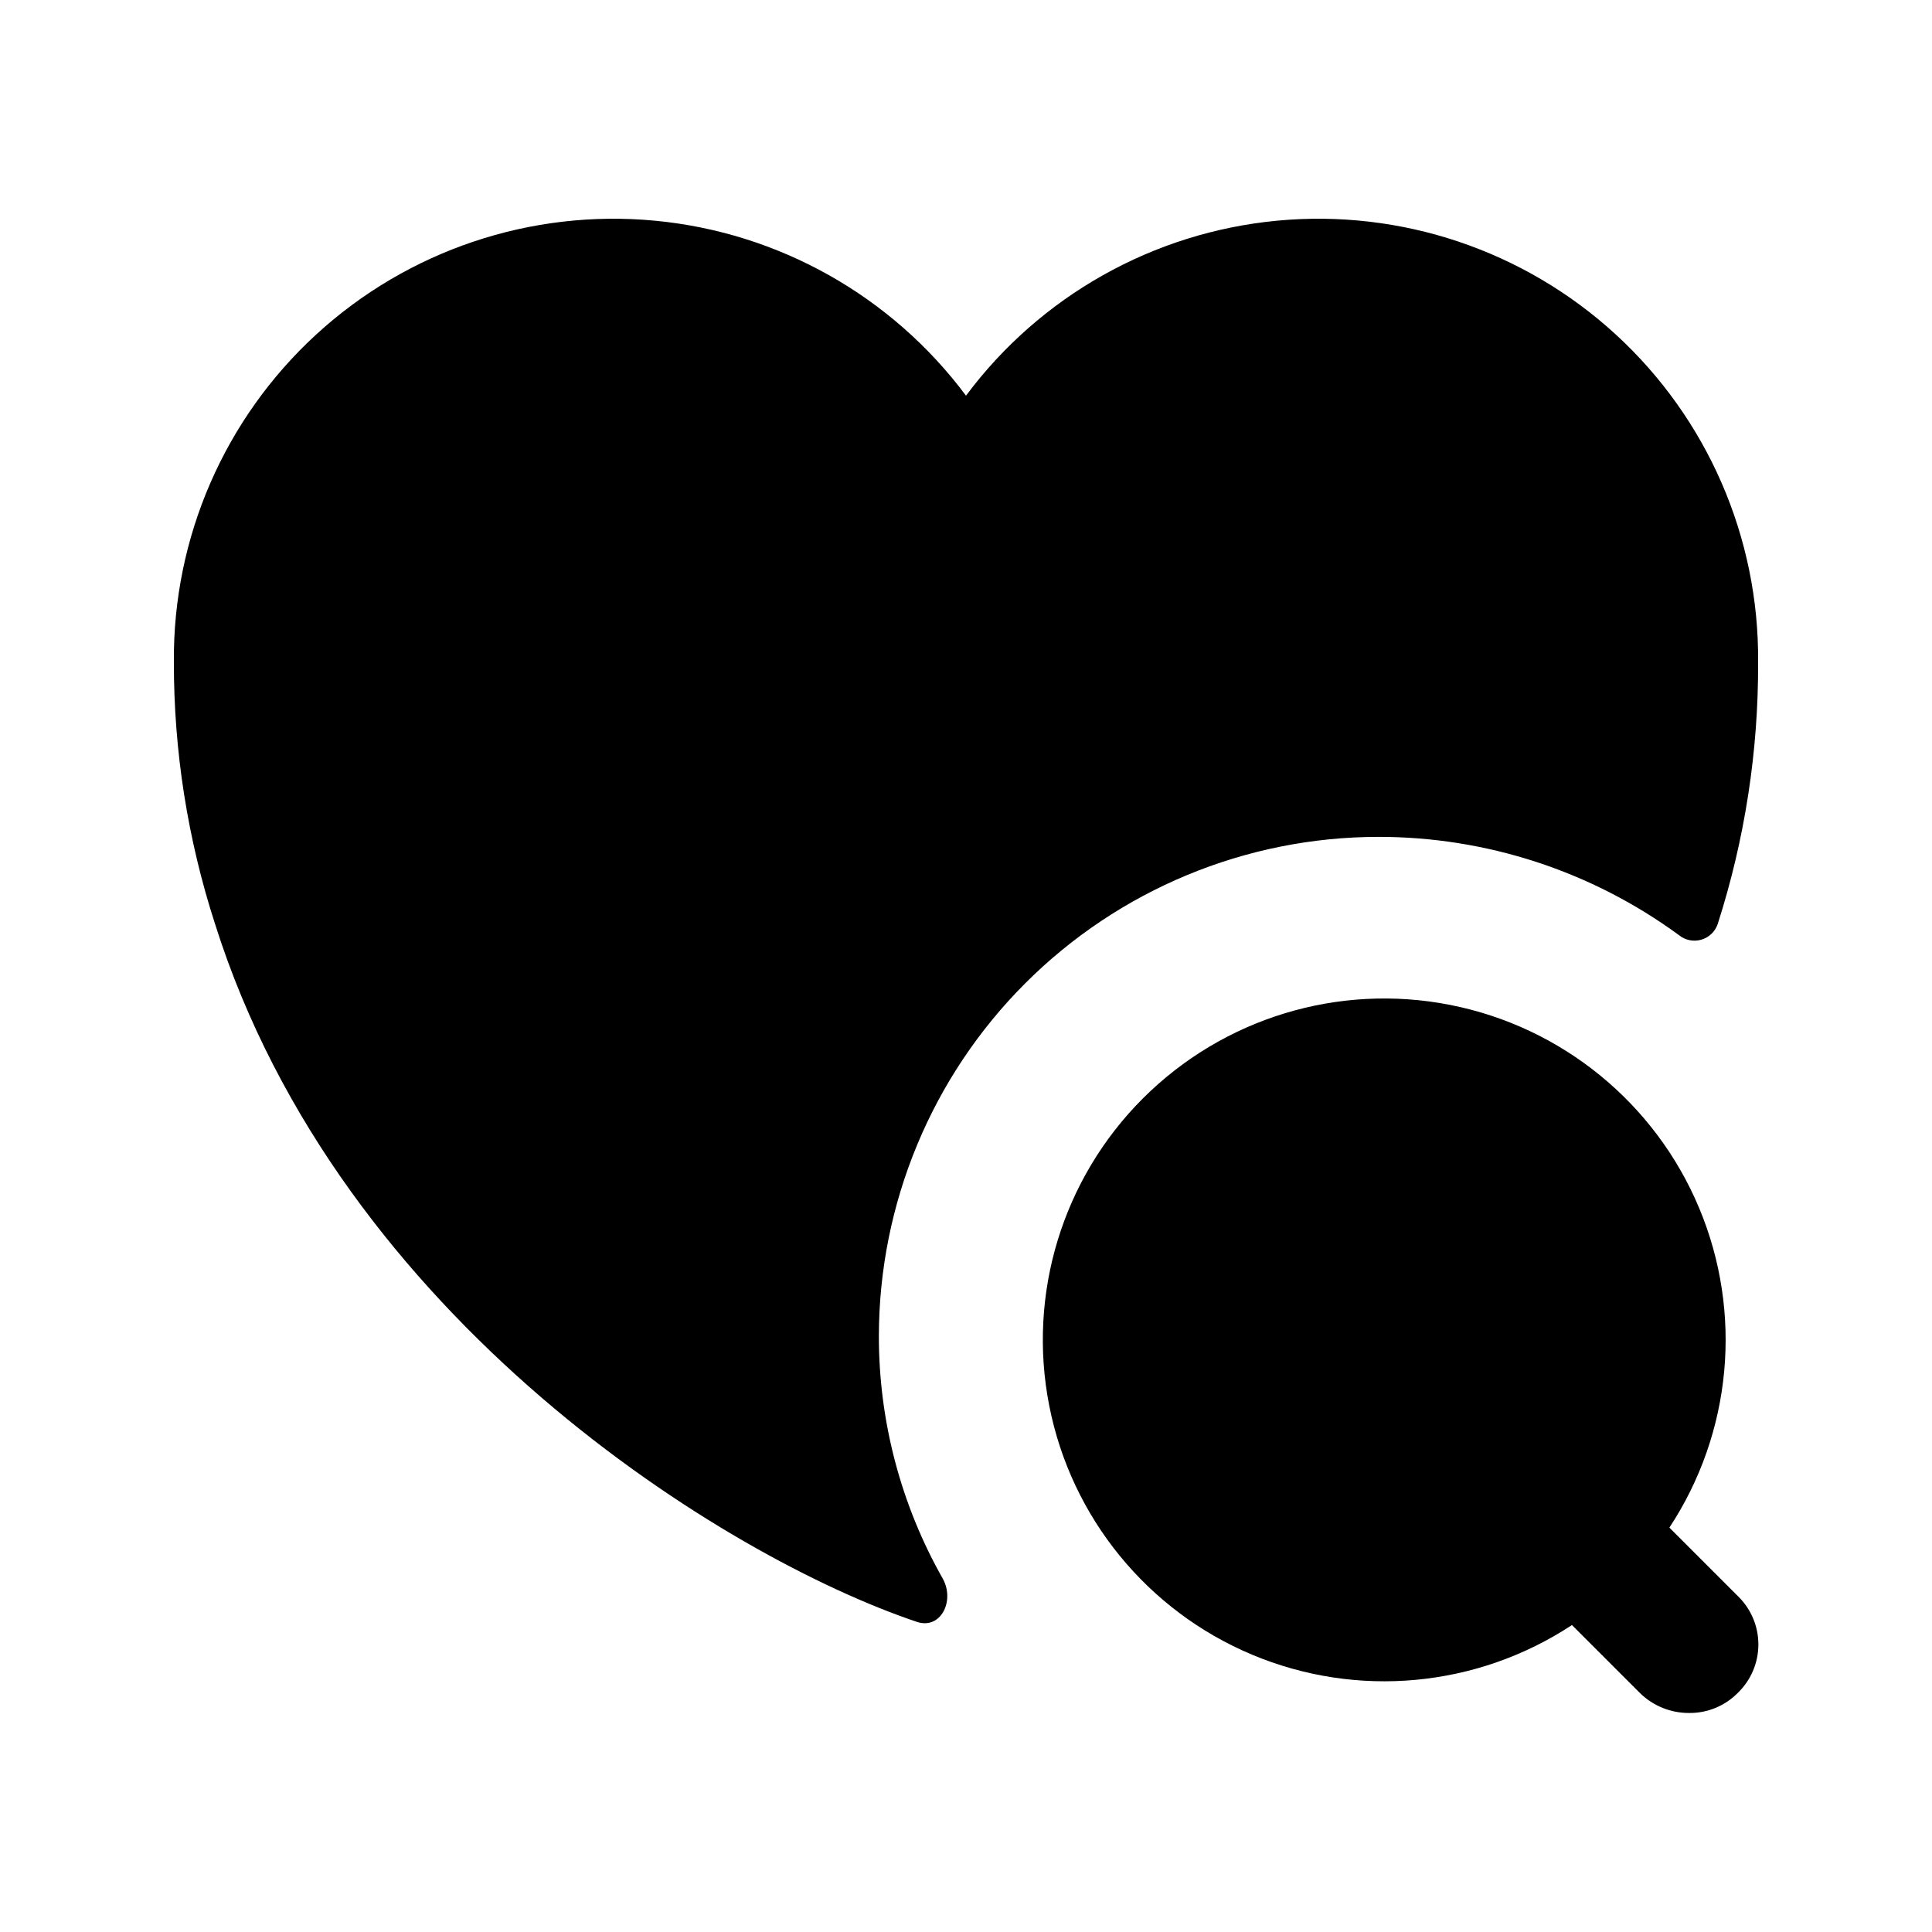 <?xml version="1.0" encoding="UTF-8"?>
<!-- Uploaded to: ICON Repo, www.iconrepo.com, Generator: ICON Repo Mixer Tools -->
<svg fill="#000000" width="800px" height="800px" version="1.1" viewBox="144 144 512 512" xmlns="http://www.w3.org/2000/svg">
 <path d="m604.46 592.71c-3.387 3.398-8.004 5.293-12.805 5.246-4.859 0.031-9.535-1.855-13.016-5.246l-18.055-18.055c-25.176 16.574-56.957 19.523-84.754 7.859-27.797-11.66-47.957-36.402-53.77-65.98-5.816-29.578 3.484-60.109 24.801-81.426 21.312-21.312 51.844-30.613 81.422-24.801s54.32 25.977 65.984 53.773c11.66 27.797 8.715 59.574-7.863 84.754l18.055 18.055c3.531 3.367 5.527 8.031 5.527 12.91 0 4.875-1.996 9.543-5.527 12.91zm-95.305-226.93c28.688-0.047 56.637 9.074 79.77 26.031 1.652 1.352 3.863 1.809 5.914 1.223 2.051-0.586 3.688-2.141 4.375-4.164 7.199-22.453 10.812-45.902 10.703-69.48 0.262-32.961-13.453-64.488-37.742-86.77-24.289-22.281-56.883-33.234-89.695-30.141-32.816 3.098-62.785 19.945-82.48 46.375-19.699-26.43-49.668-43.277-82.48-46.375-32.816-3.094-65.406 7.859-89.695 30.141-24.289 22.281-38.004 53.809-37.746 86.77-0.039 23.59 3.644 47.039 10.914 69.48 33.168 104.96 135.4 167.94 185.99 184.94 6.297 2.098 10.078-5.457 6.926-11.336h0.004c-11.164-19.641-17.023-41.852-17.004-64.445 0.055-35.059 14.008-68.664 38.797-93.453s58.395-38.742 93.453-38.797z"/>
</svg>